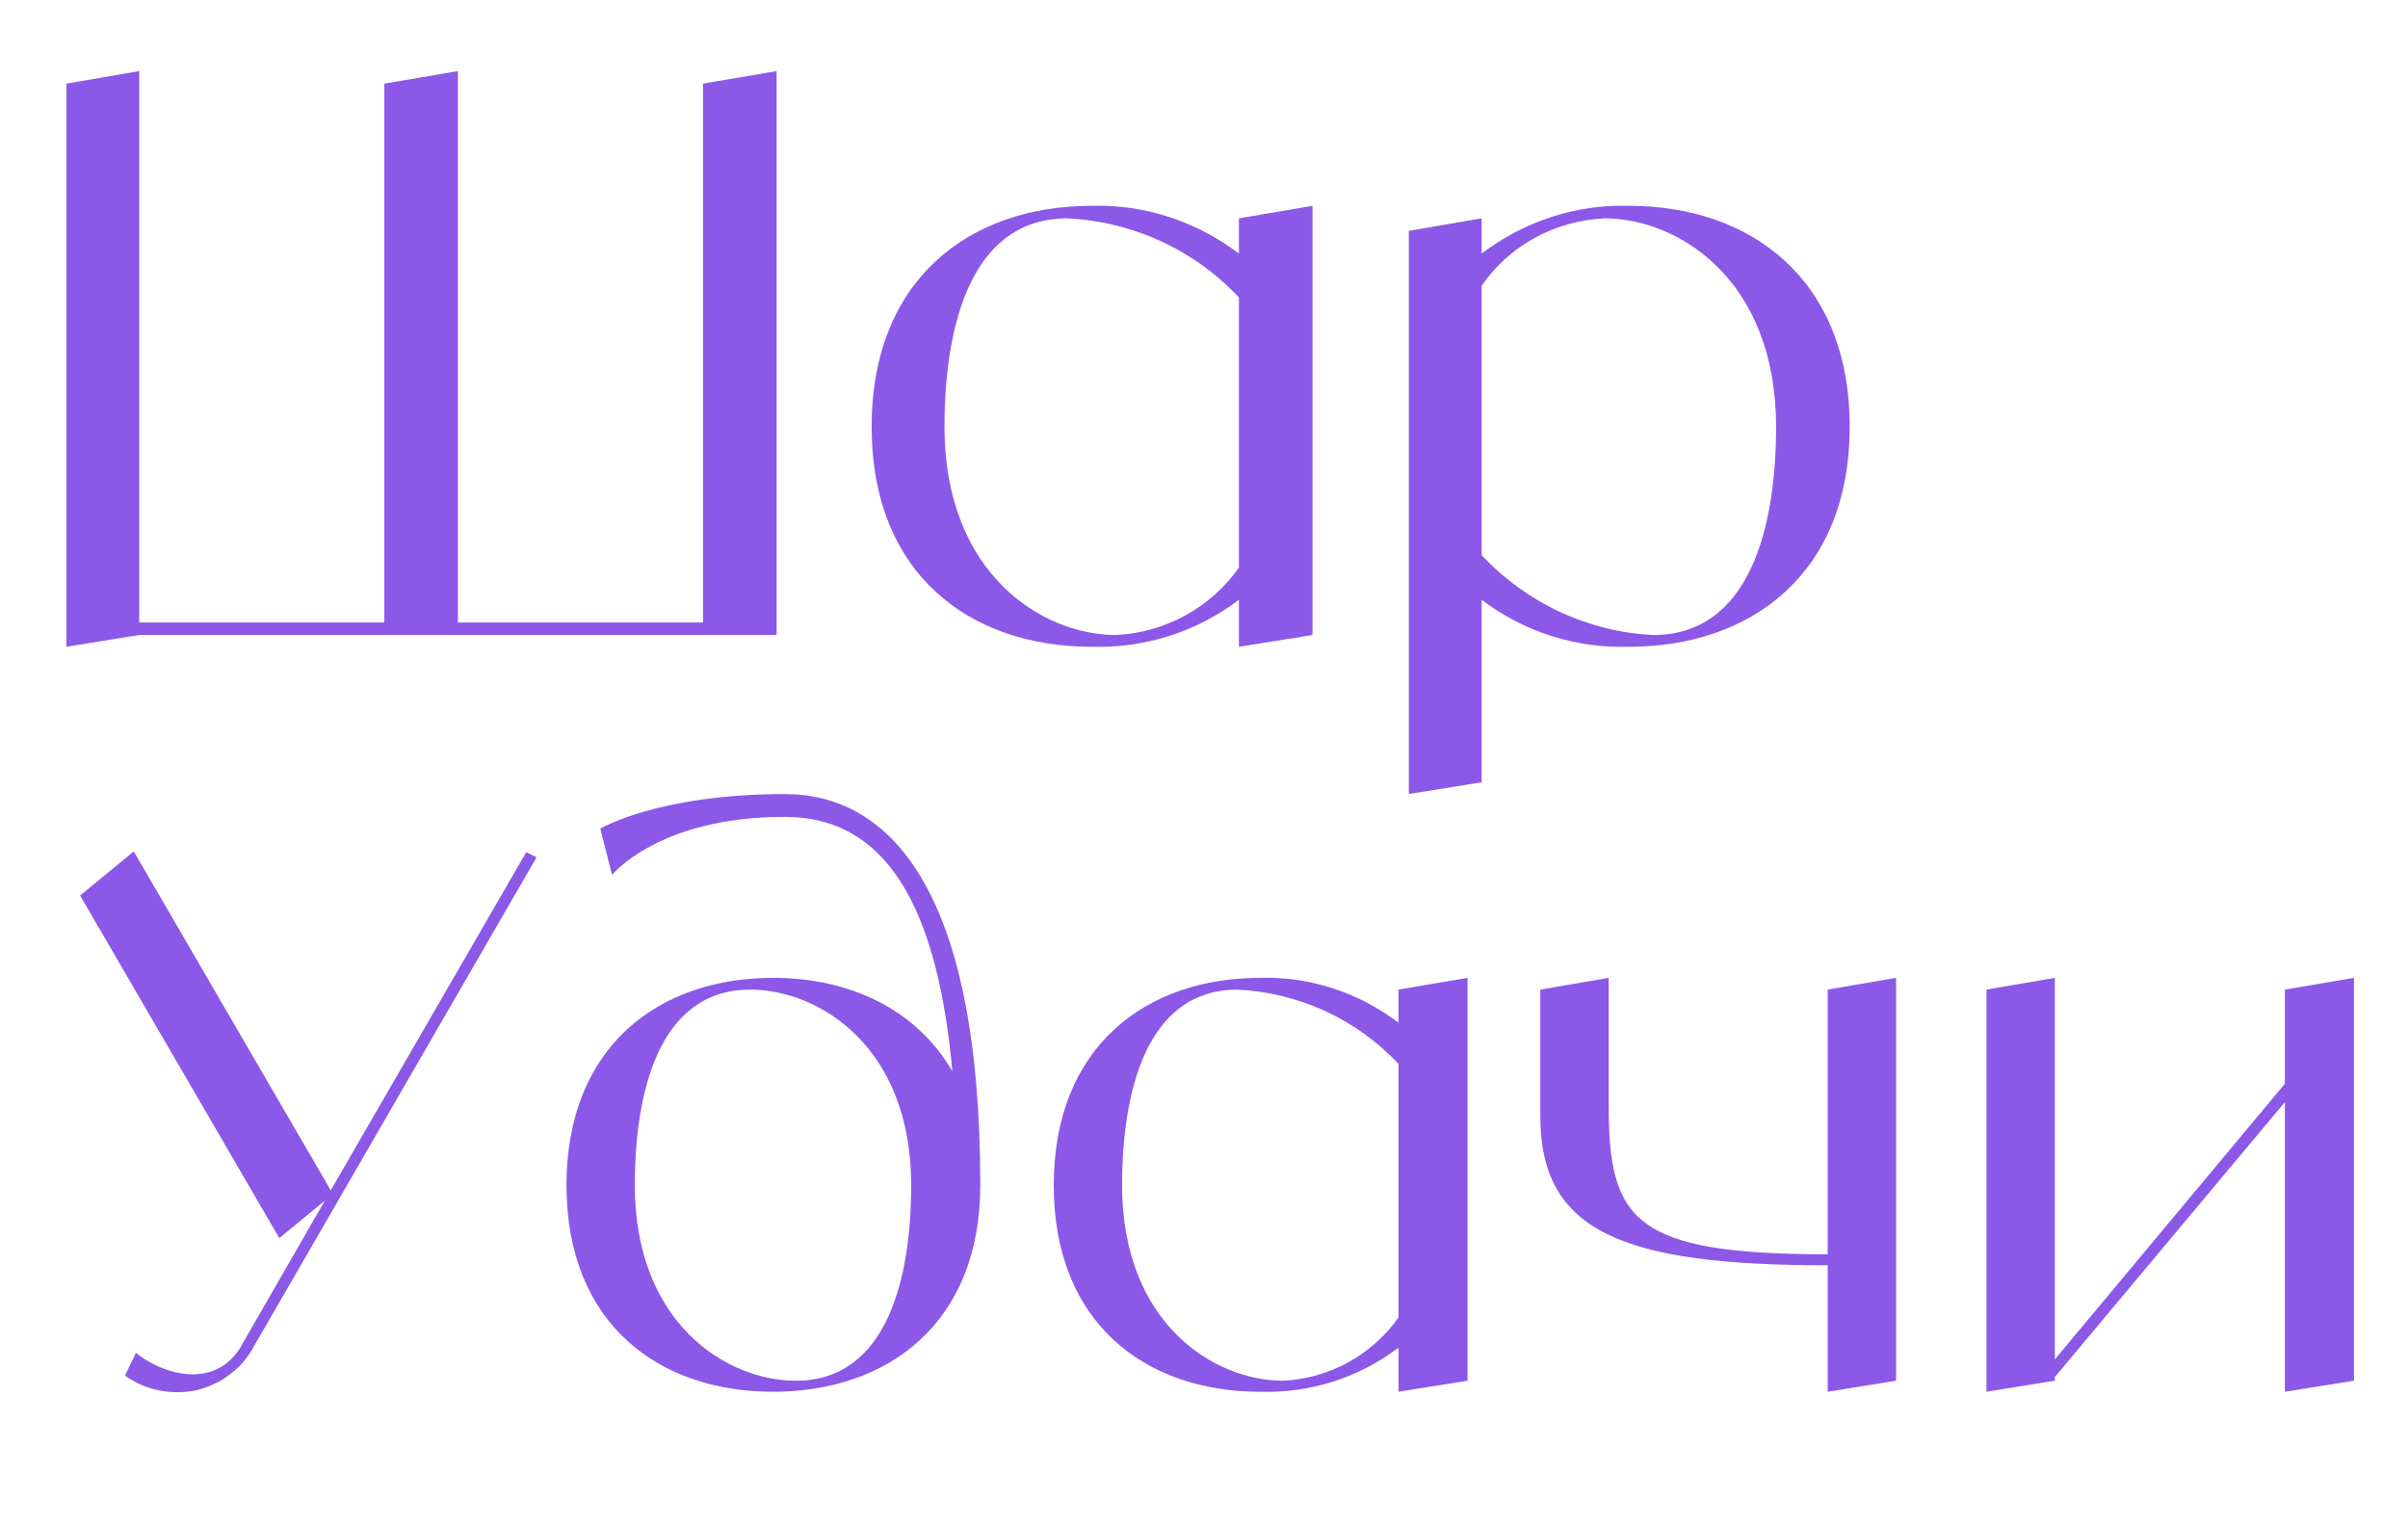 <svg width="454" height="288" viewBox="0 0 454 288" fill="none" xmlns="http://www.w3.org/2000/svg">
<path d="M99.22 160.624L101.16 161.594L47.809 253.884C45.592 258.041 41.573 260.951 37 262.06C32.289 263.03 27.439 262.06 23.559 259.288L25.637 254.992C30.072 258.734 41.019 262.753 46.008 252.775L61.251 226.308L52.659 233.375L15.106 168.8L25.221 160.485L62.359 224.368L99.22 160.624ZM147.959 149.676C167.359 149.676 184.82 166.998 184.82 223.398C184.82 249.45 167.359 262.337 145.742 262.337C124.124 262.337 106.803 249.45 106.803 223.398C106.803 197.346 124.124 184.32 145.742 184.32C160.292 184.32 172.764 190.278 179.554 201.919C176.367 166.444 164.449 153.972 147.959 153.972C124.124 153.972 115.394 164.919 115.394 164.919L113.177 156.189C113.177 156.189 124.124 149.676 147.959 149.676ZM150.038 260.258C167.359 260.258 171.794 240.719 171.794 223.398C171.794 197.346 154.472 186.537 141.446 186.537C124.124 186.537 119.69 206.076 119.69 223.398C119.69 249.45 137.012 260.258 150.038 260.258ZM263.664 186.537L276.69 184.32V260.258L263.664 262.337V254.022C256.181 259.704 247.035 262.614 237.612 262.337C215.994 262.337 198.673 249.45 198.673 223.398C198.673 197.346 215.994 184.32 237.612 184.32C247.035 184.043 256.181 187.091 263.664 192.773V186.537ZM241.908 260.258C250.638 259.843 258.675 255.408 263.664 248.341V200.533C255.765 192.08 244.818 187.091 233.316 186.537C215.994 186.537 211.56 206.076 211.56 223.398C211.56 249.45 228.882 260.258 241.908 260.258ZM344.593 186.537L357.48 184.32V260.258L344.593 262.337V238.502C305.515 238.502 290.411 231.989 290.411 210.372V186.537L303.298 184.32V208.154C303.298 229.911 307.732 236.424 344.593 236.424V186.537ZM430.787 186.537L443.813 184.32V260.258L430.787 262.337V207.739L387.414 259.565V260.258L374.526 262.337V186.537L387.414 184.32V256.24L430.787 204.274V186.537Z" fill="#8C58E8"/>
<path d="M132.541 15.764L146.419 13.402V119.696H26.247L12.518 121.911L12.518 15.764L26.247 13.402L26.247 117.334H72.456V15.764L86.333 13.402V117.334H132.541V15.764ZM233.581 41.157L247.458 38.795V119.696L233.581 121.911V113.053C225.609 119.106 215.865 122.206 205.826 121.911C182.796 121.911 164.342 108.181 164.342 80.427C164.342 52.672 182.796 38.795 205.826 38.795C215.865 38.5 225.609 41.748 233.581 47.8V41.157ZM210.403 119.696C219.703 119.253 228.266 114.529 233.581 107V56.068C225.166 47.062 213.503 41.748 201.25 41.157C182.796 41.157 178.072 61.973 178.072 80.427C178.072 108.181 196.525 119.696 210.403 119.696ZM307.103 38.795C330.133 38.795 348.735 52.672 348.735 80.427C348.735 108.181 330.133 121.911 307.103 121.911C297.064 122.206 287.32 119.106 279.348 113.053V147.451L265.619 149.665V43.519L279.348 41.157V47.8C287.32 41.748 297.064 38.5 307.103 38.795ZM311.679 119.696C330.133 119.696 334.857 98.88 334.857 80.427C334.857 52.672 316.404 41.157 302.526 41.157C293.226 41.6 284.663 46.176 279.348 53.853V104.638C287.763 113.644 299.426 119.106 311.679 119.696Z" fill="#8C58E8"/>
</svg>
